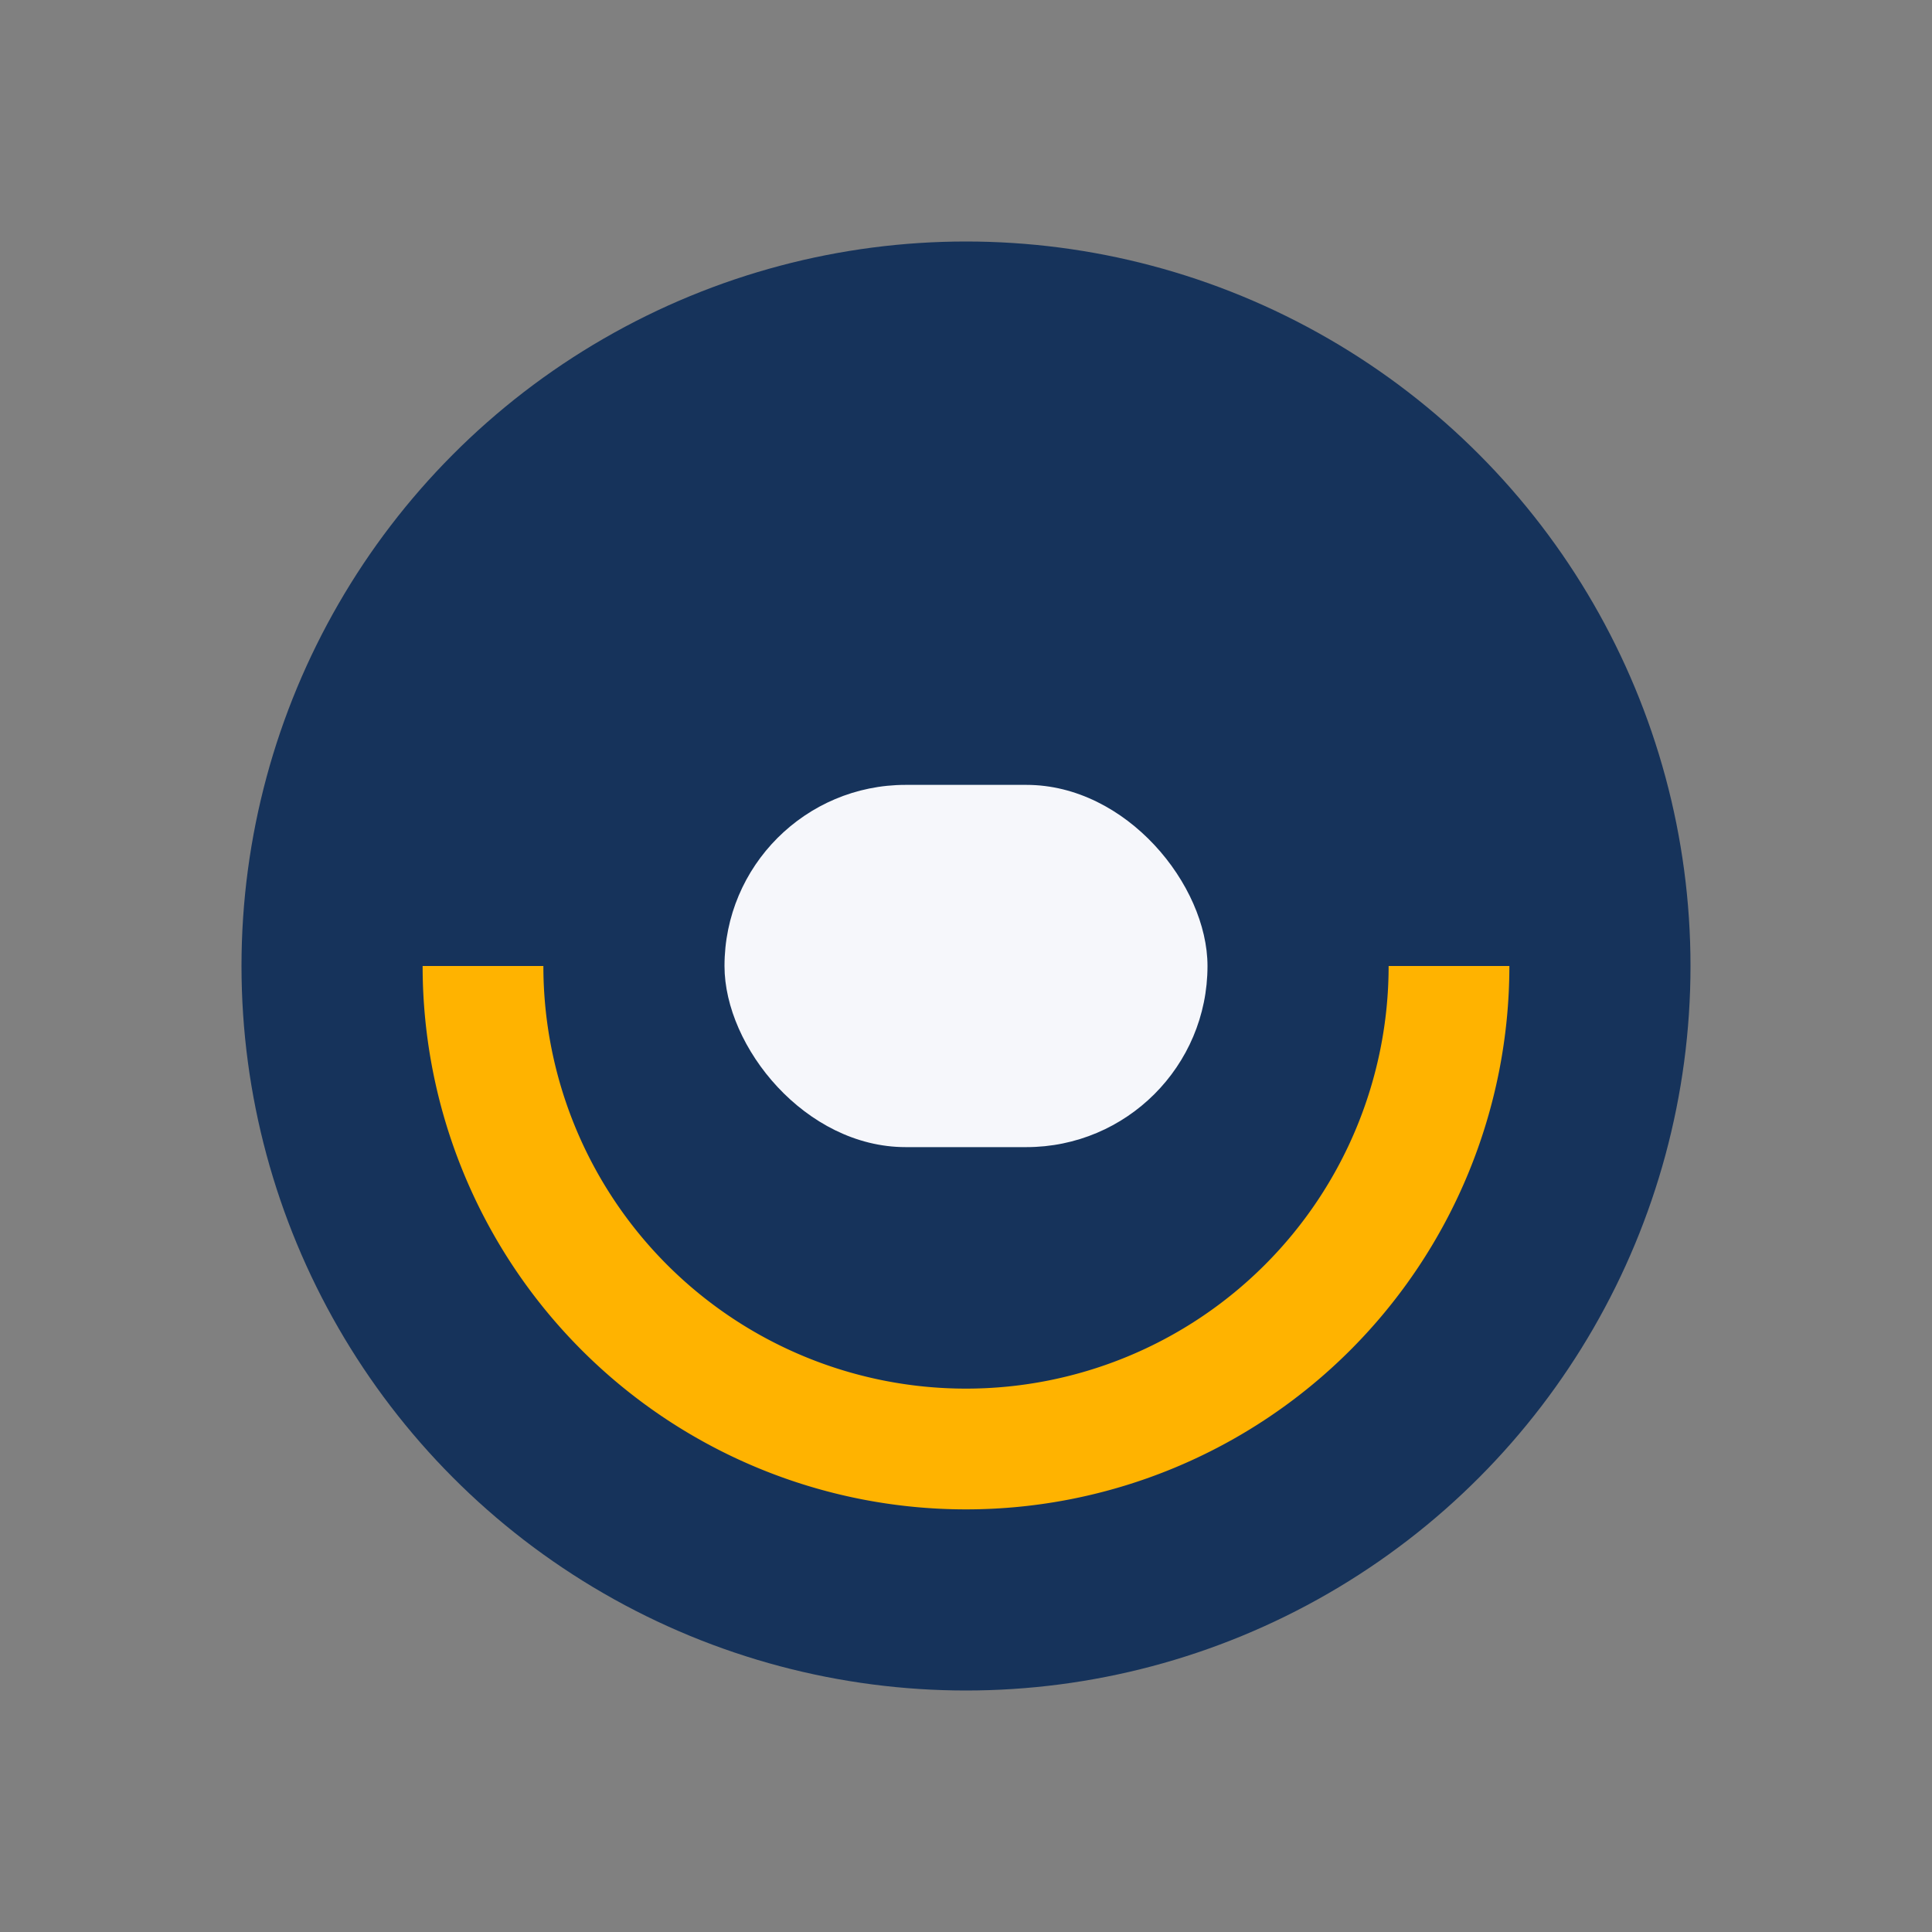 <?xml version="1.0" encoding="UTF-8"?>
<svg xmlns="http://www.w3.org/2000/svg" width="32" height="32" viewBox="0 0 32 32"><rect x="0" y="0" width="32" height="32" fill="#808080" stroke="none"/><circle cx="16" cy="16" r="12" fill="#16335B"/><path d="M8 16a8 8 0 0016 0" stroke="#FFB300" stroke-width="2" fill="none"/><rect x="12" y="13" width="8" height="6" rx="3" fill="#F6F7FB"/></svg>